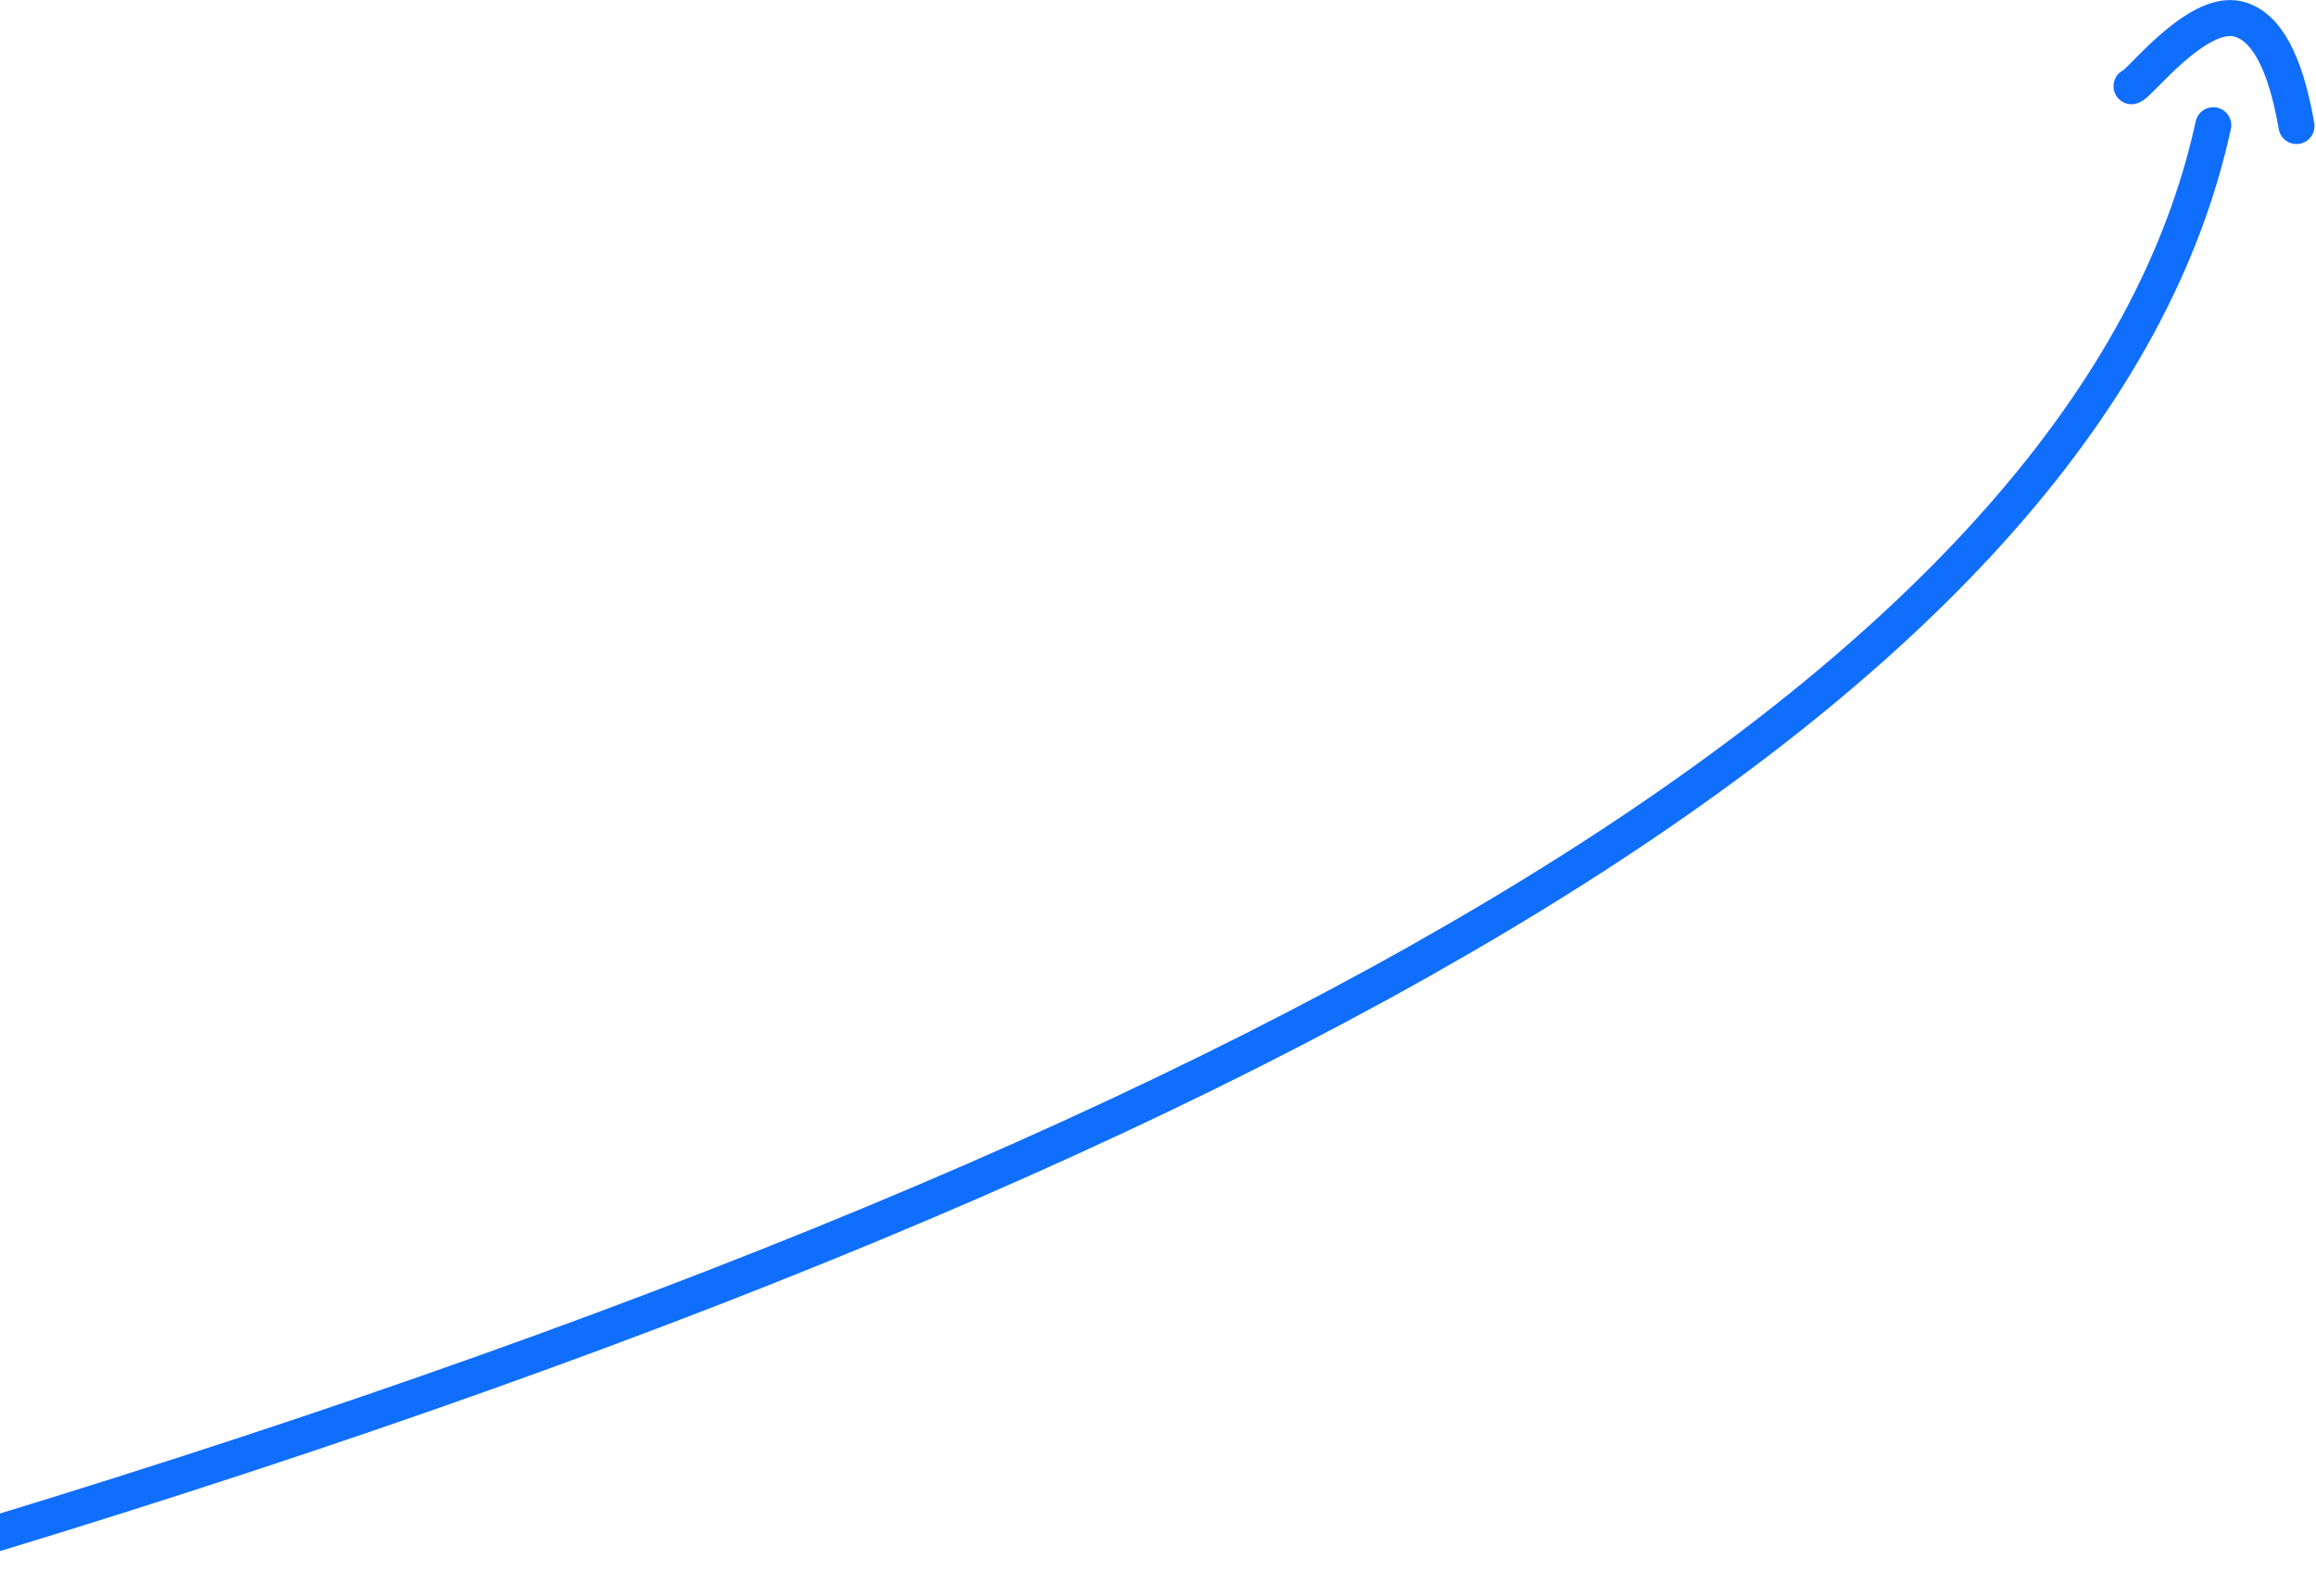 <svg xmlns="http://www.w3.org/2000/svg" xmlns:xlink="http://www.w3.org/1999/xlink" width="772px" height="532px" viewBox="0 0 772 532"><title>Arrow-footer@3x</title><g id="Page-1" stroke="none" stroke-width="1" fill="none" fill-rule="evenodd" stroke-linecap="round" stroke-linejoin="round"><g id="Accueil" transform="translate(0, -8759)" stroke="#106EFD" stroke-width="12"><g id="Arrow-footer" transform="translate(-49, 8765.018)"><path d="M0,519.49 C485.304,377.141 747.558,215.886 786.76,35.724" id="Path-20"></path><path d="M759.5,22.724 C761.563,22.724 781.081,-3.059 795,0.302 C804.279,2.543 810.779,14.444 814.5,36.005" id="Path-21"></path></g></g></g></svg>